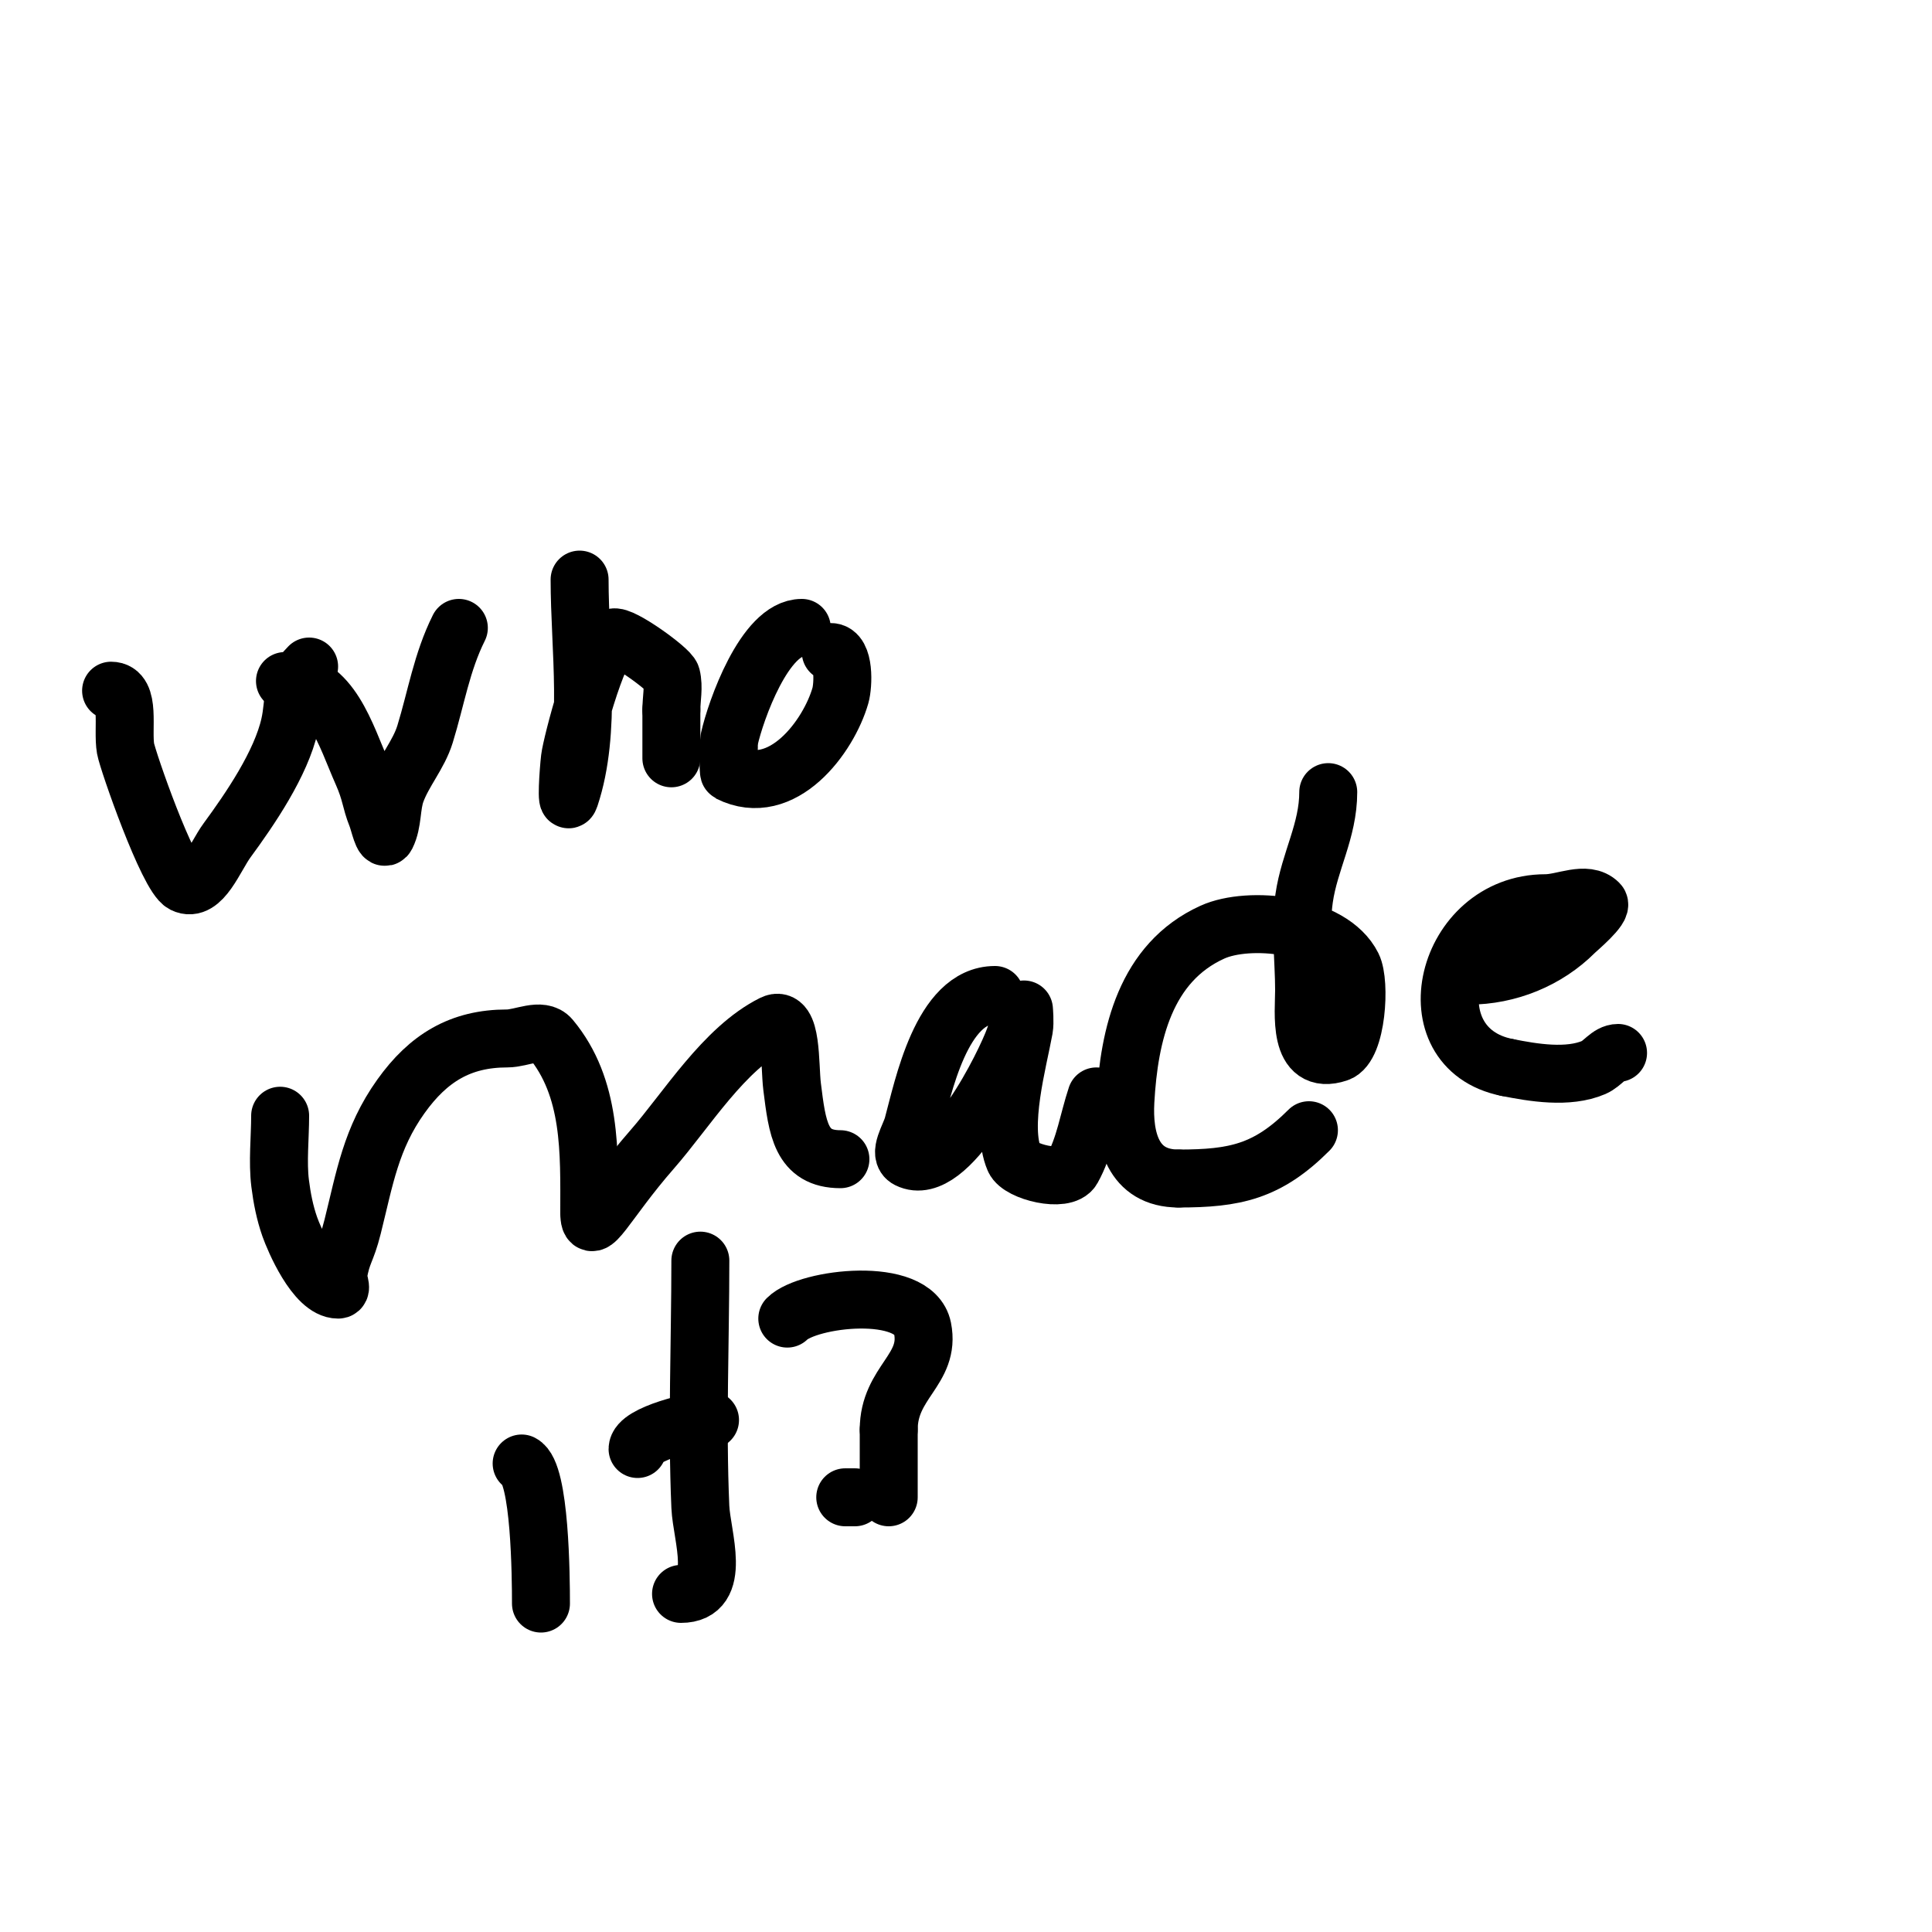 <svg viewBox='0 0 400 400' version='1.1' xmlns='http://www.w3.org/2000/svg' xmlns:xlink='http://www.w3.org/1999/xlink'><g fill='none' stroke='#000000' stroke-width='12' stroke-linecap='round' stroke-linejoin='round'><path d='M23,143c4.123,0 2.283,7.94 3,12c0.44,2.494 8.737,26.368 12,28c3.795,1.897 6.491,-5.579 9,-9c4.734,-6.455 11.193,-15.867 13,-24c1.086,-4.887 0.038,-8.038 4,-12'/><path d='M59,141c9.516,0 12.572,11.287 16,19c1.849,4.16 1.669,5.673 3,9c0.554,1.384 1.333,5.333 2,4c1.374,-2.749 0.95,-6.112 2,-9c1.528,-4.203 4.685,-7.726 6,-12c2.293,-7.452 3.456,-14.911 7,-22'/><path d='M95,130'/><path d='M120,120c0,14.193 2.564,31.308 -2,45c-0.843,2.53 -0.312,-5.352 0,-8c0.337,-2.865 5.628,-23.314 9,-25c1.49,-0.745 11.648,6.591 12,8c0.566,2.264 0,4.667 0,7'/><path d='M139,147c0,3.333 0,6.667 0,10'/><path d='M166,130c-7.664,0 -13.71,17.196 -15,23c-0.099,0.444 -0.307,6.846 0,7c10.958,5.479 20.572,-7.5 23,-16c0.613,-2.146 0.885,-9 -2,-9'/><path d='M58,231c0,4.506 -0.553,9.579 0,14c0.381,3.049 0.977,6.102 2,9c0.866,2.454 5.27,13 10,13c1,0 -0.164,-2.014 0,-3c0.794,-4.762 1.666,-4.665 3,-10c2.51,-10.04 3.784,-18.297 10,-27c5.66,-7.924 12.31,-12 22,-12c3,0 7.079,-2.305 9,0c8.522,10.227 8,23.587 8,36'/><path d='M122,251c0,6 3.426,-2.059 13,-13c7.171,-8.196 14.876,-20.938 25,-26c4.055,-2.028 3.438,8.501 4,13c1.072,8.576 1.809,15 10,15'/><path d='M206,206c-11.1,0 -14.888,19.256 -17,27c-0.62,2.274 -3.108,5.946 -1,7c8.437,4.219 20.189,-19.928 22,-25c0.709,-1.985 2,-6 2,-6c0,0 0.239,2.688 0,4c-1.237,6.804 -4.979,20.048 -2,27c1.132,2.642 10.38,4.879 12,2c2.584,-4.594 3.333,-10 5,-15'/><path d='M275,164c0,8.015 -3.901,14.31 -5,22c-0.896,6.27 0,12.667 0,19c0,4.626 -1.397,15.799 7,13c3.915,-1.305 4.712,-14.576 3,-18c-4.372,-8.744 -21.397,-10.456 -29,-7c-13.886,6.312 -17.237,21.264 -18,35c-0.422,7.597 1.421,16 11,16'/><path d='M244,244c11.669,0 18.405,-1.405 27,-10'/><path d='M304,202c8.334,0 16.319,-3.319 22,-9c0.62,-0.62 5.942,-5.058 5,-6c-2.593,-2.593 -7.333,0 -11,0c-20.869,0 -28.044,29.991 -8,34'/><path d='M312,221c5.447,1.089 12.636,2.299 18,0c1.797,-0.77 3.086,-3 5,-3'/><path d='M108,303c3.847,1.924 4,23.559 4,29'/><path d='M145,261c0,16.952 -0.736,34.073 0,51c0.26,5.99 4.693,18 -4,18'/><path d='M132,300c0,-3.152 12.116,-6 15,-6'/><path d='M163,273c4.289,-4.289 26.225,-6.874 28,2c1.718,8.589 -7,11.137 -7,21'/><path d='M184,296c0,4.667 0,9.333 0,14'/><path d='M185,317'/><path d='M186,318'/><path d='M175,310l2,0'/></g>
</svg>